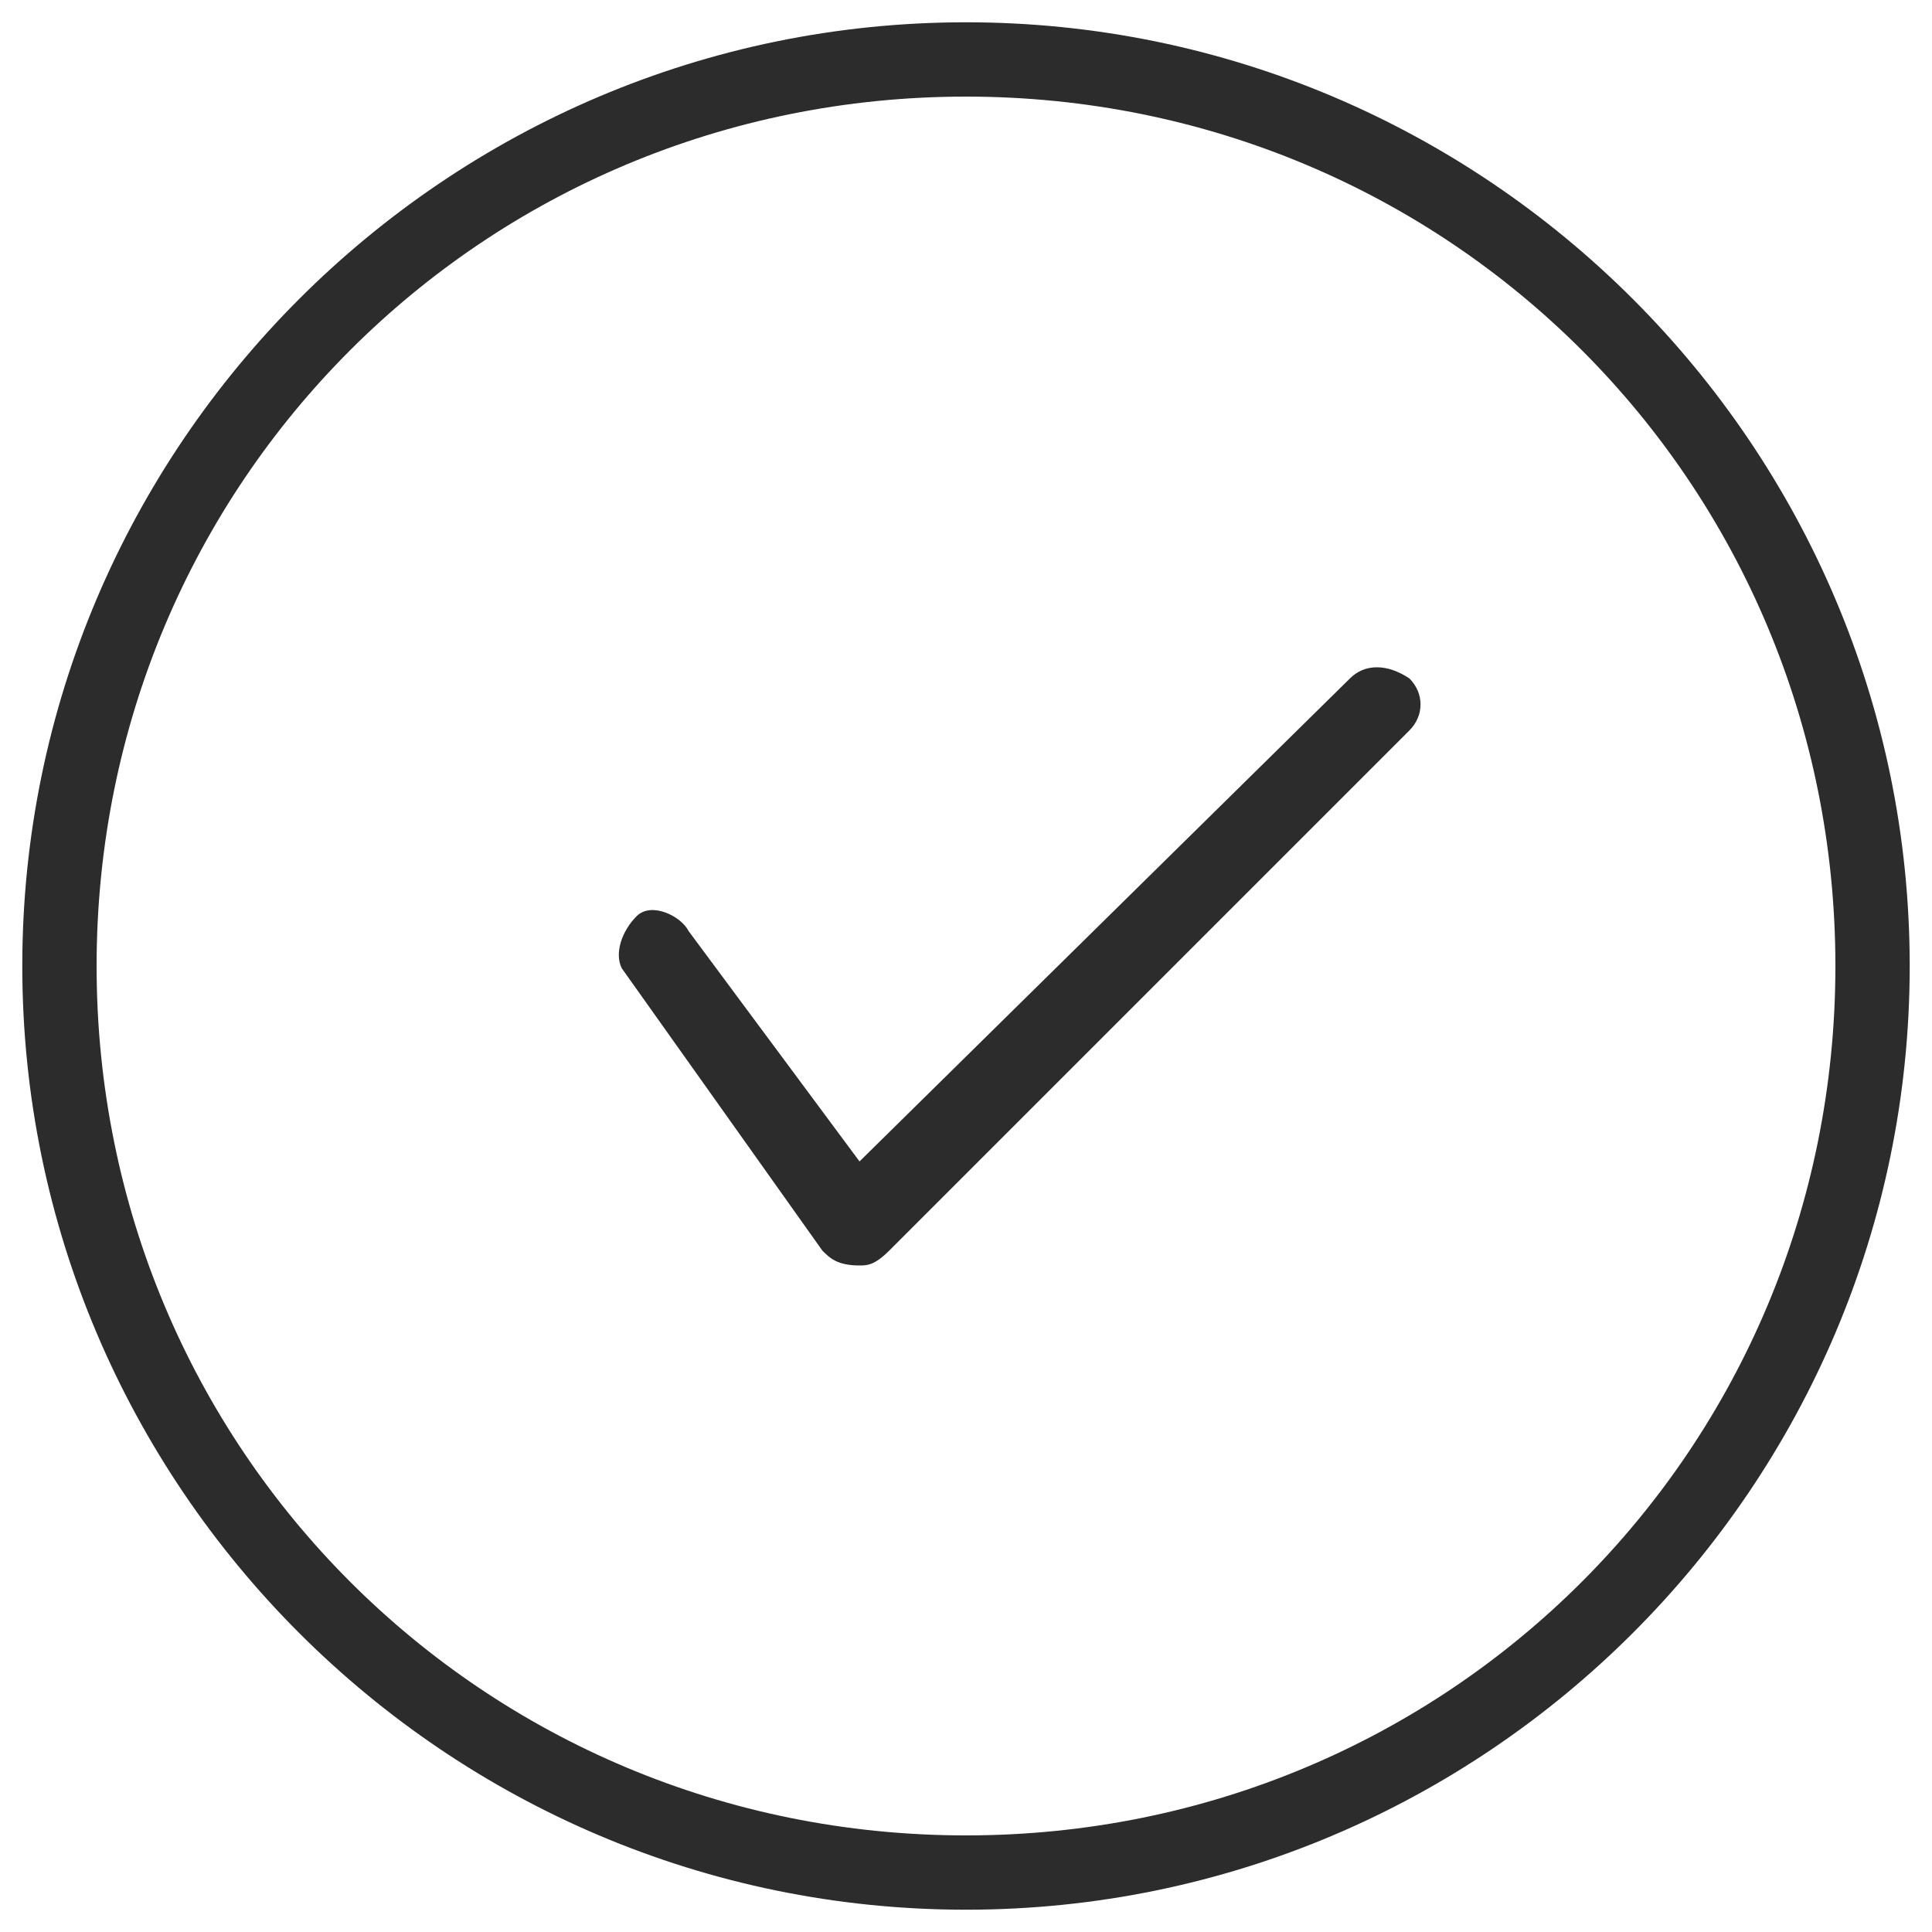<?xml version="1.0" standalone="no"?><!DOCTYPE svg PUBLIC "-//W3C//DTD SVG 1.1//EN" "http://www.w3.org/Graphics/SVG/1.1/DTD/svg11.dtd"><svg t="1746768520093" class="icon" viewBox="0 0 1024 1024" version="1.1" xmlns="http://www.w3.org/2000/svg" p-id="932" xmlns:xlink="http://www.w3.org/1999/xlink" width="200" height="200"><path d="M512 11.815C236.308 11.815 11.815 236.308 11.815 512S236.308 1012.185 512 1012.185 1012.185 787.692 1012.185 512 787.692 11.815 512 11.815z m0 39.385c256 0 460.8 204.8 460.8 460.8S768 972.8 512 972.8 51.2 768 51.2 512 256 51.2 512 51.2z" fill="#2c2c2c" p-id="933"></path><path d="M455.562 670.72c-3.938 0-3.938 0 0 0-11.815 0-15.754-3.938-19.692-7.877l-106.338-149.662c-3.938-7.877 0-19.692 7.877-27.569s23.631 0 27.569 7.877l90.585 122.092 259.938-256c7.877-7.877 19.692-7.877 31.508 0 7.877 7.877 7.877 19.692 0 27.569l-275.692 275.692c-7.877 7.877-11.815 7.877-15.754 7.877z" fill="#2c2c2c" p-id="934"></path></svg>